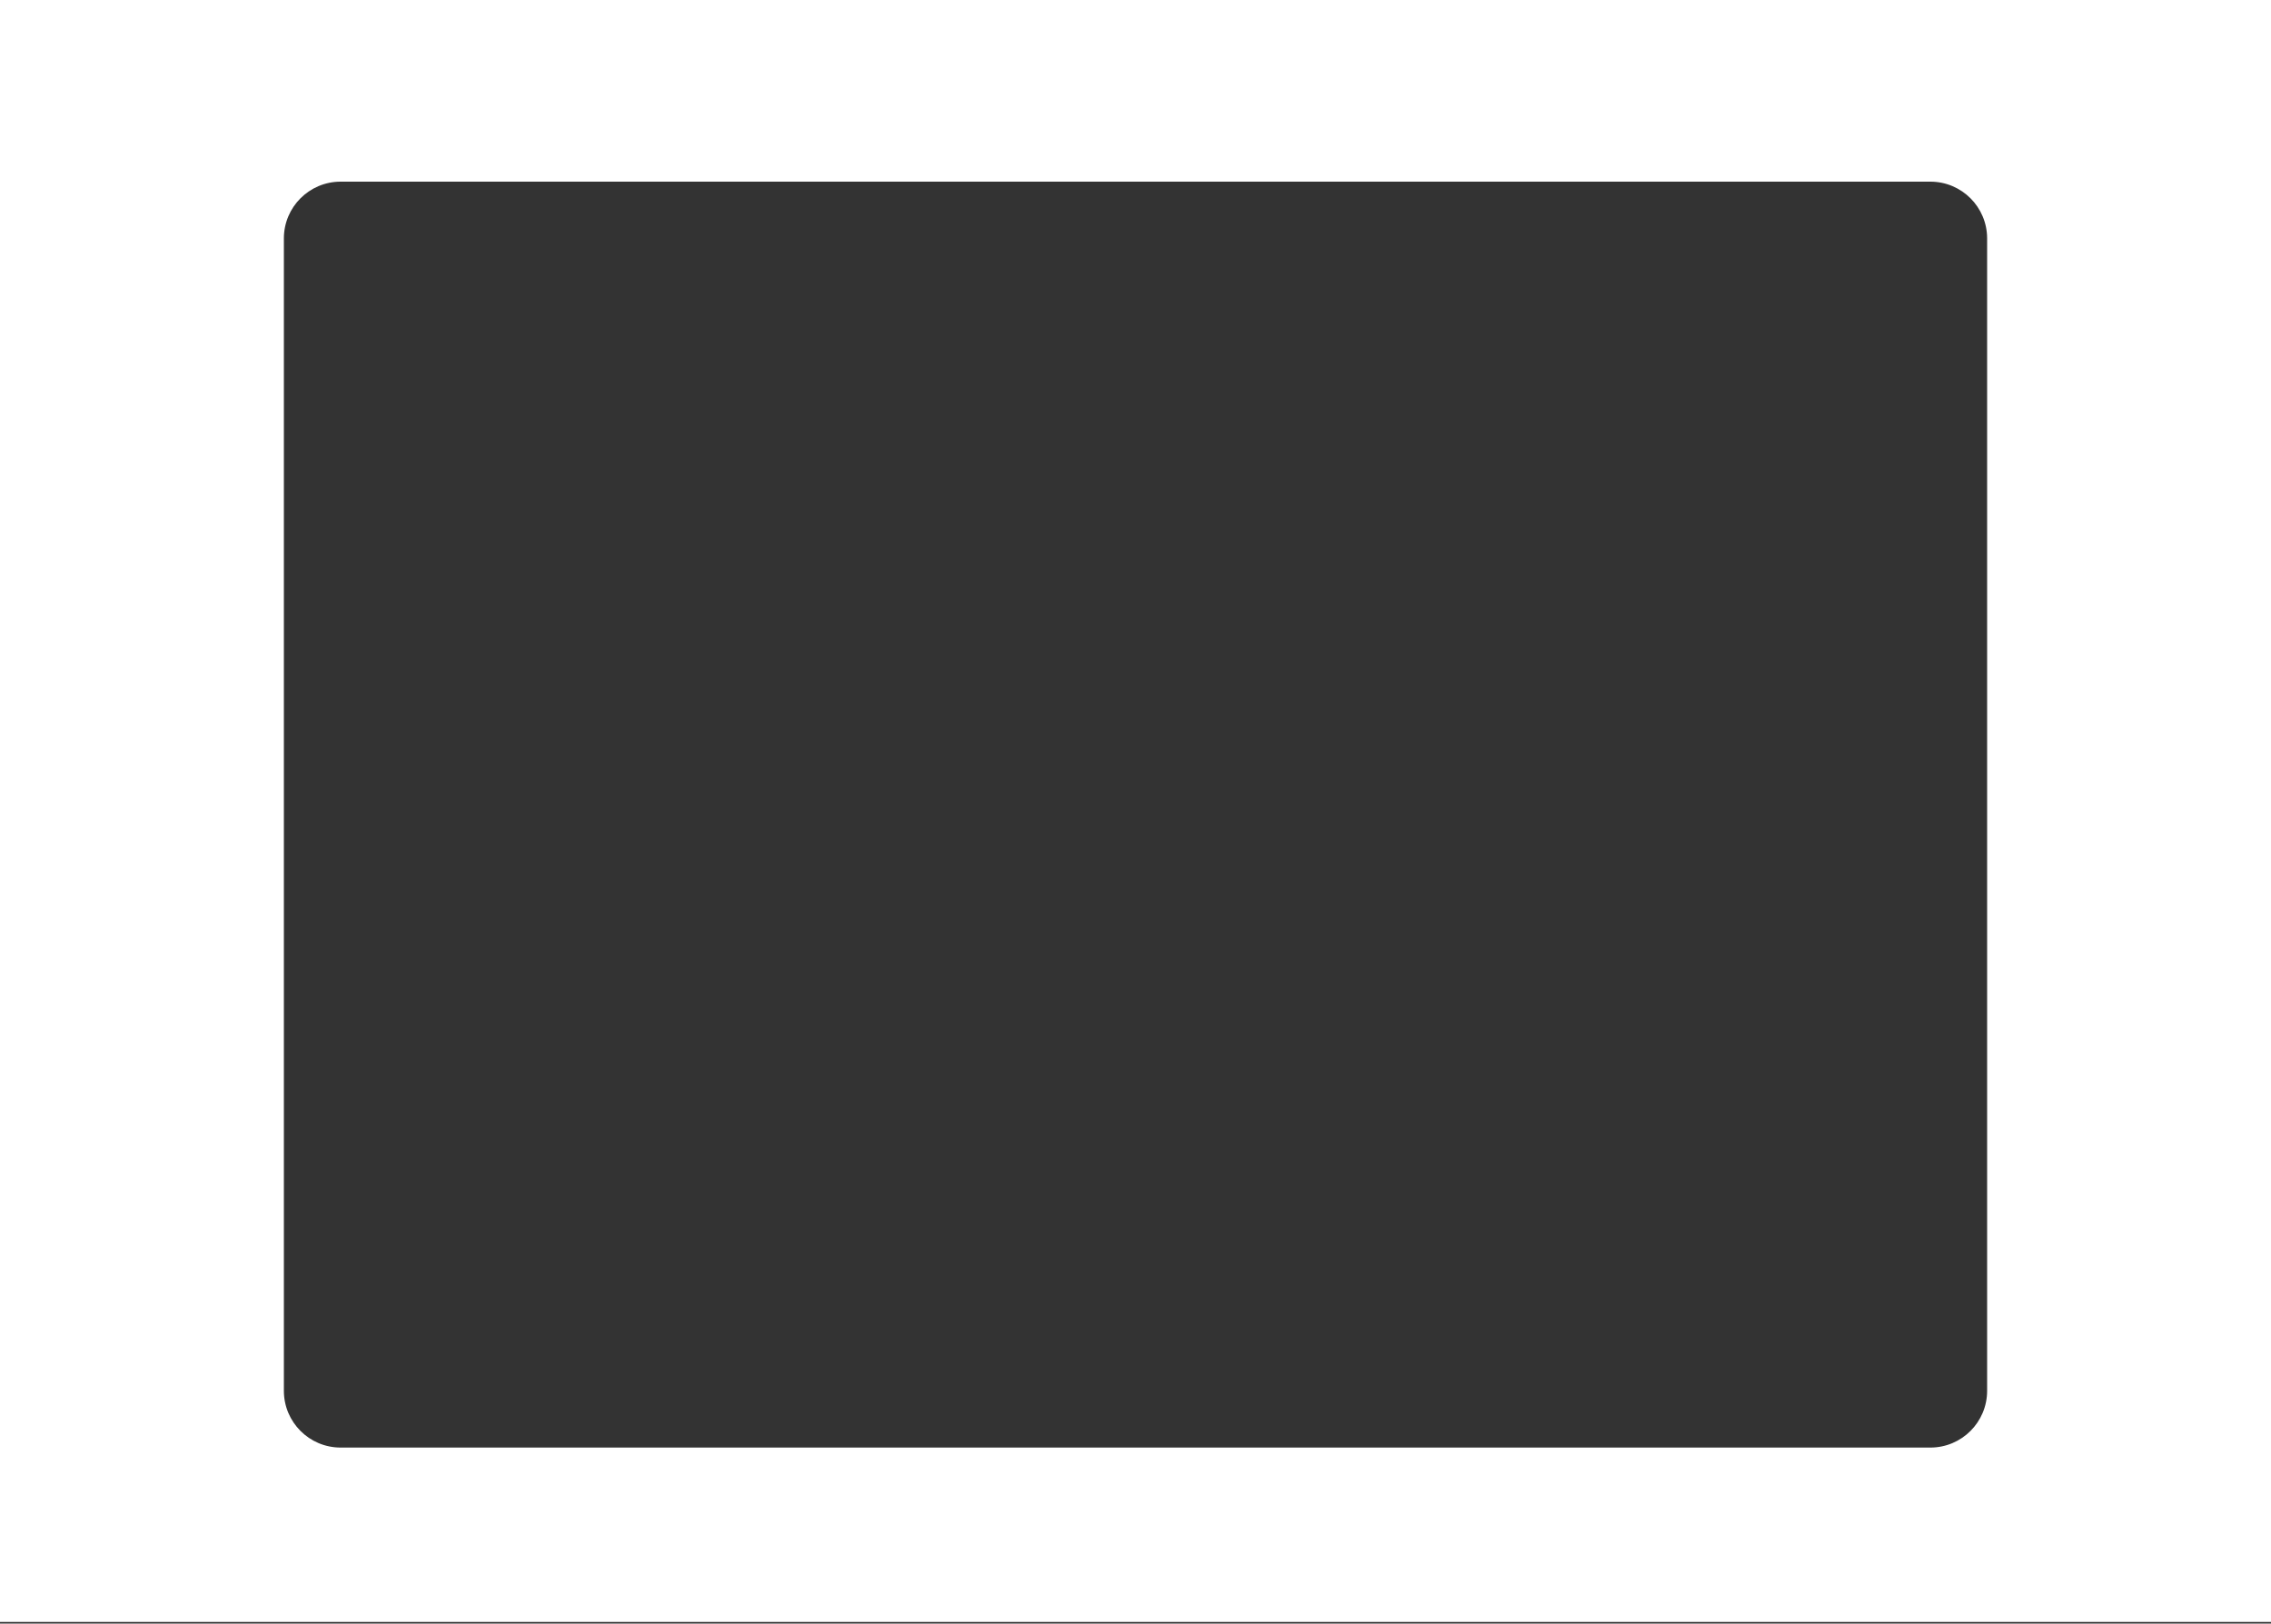 <?xml version="1.0" encoding="UTF-8"?> <svg xmlns="http://www.w3.org/2000/svg" width="400" height="286" viewBox="0 0 400 286" fill="none"><rect x="0" y="0" width="400" height="286" fill="#333333" stroke="none"/><path fill-rule="evenodd" clip-rule="evenodd" d="M400 0H0V285.714H400V0ZM60 32C54.477 32 50 36.477 50 42V245C50 250.523 54.477 255 60 255H340C345.523 255 350 250.523 350 245V42C350 36.477 345.523 32 340 32H60Z" fill="white"></path></svg> 